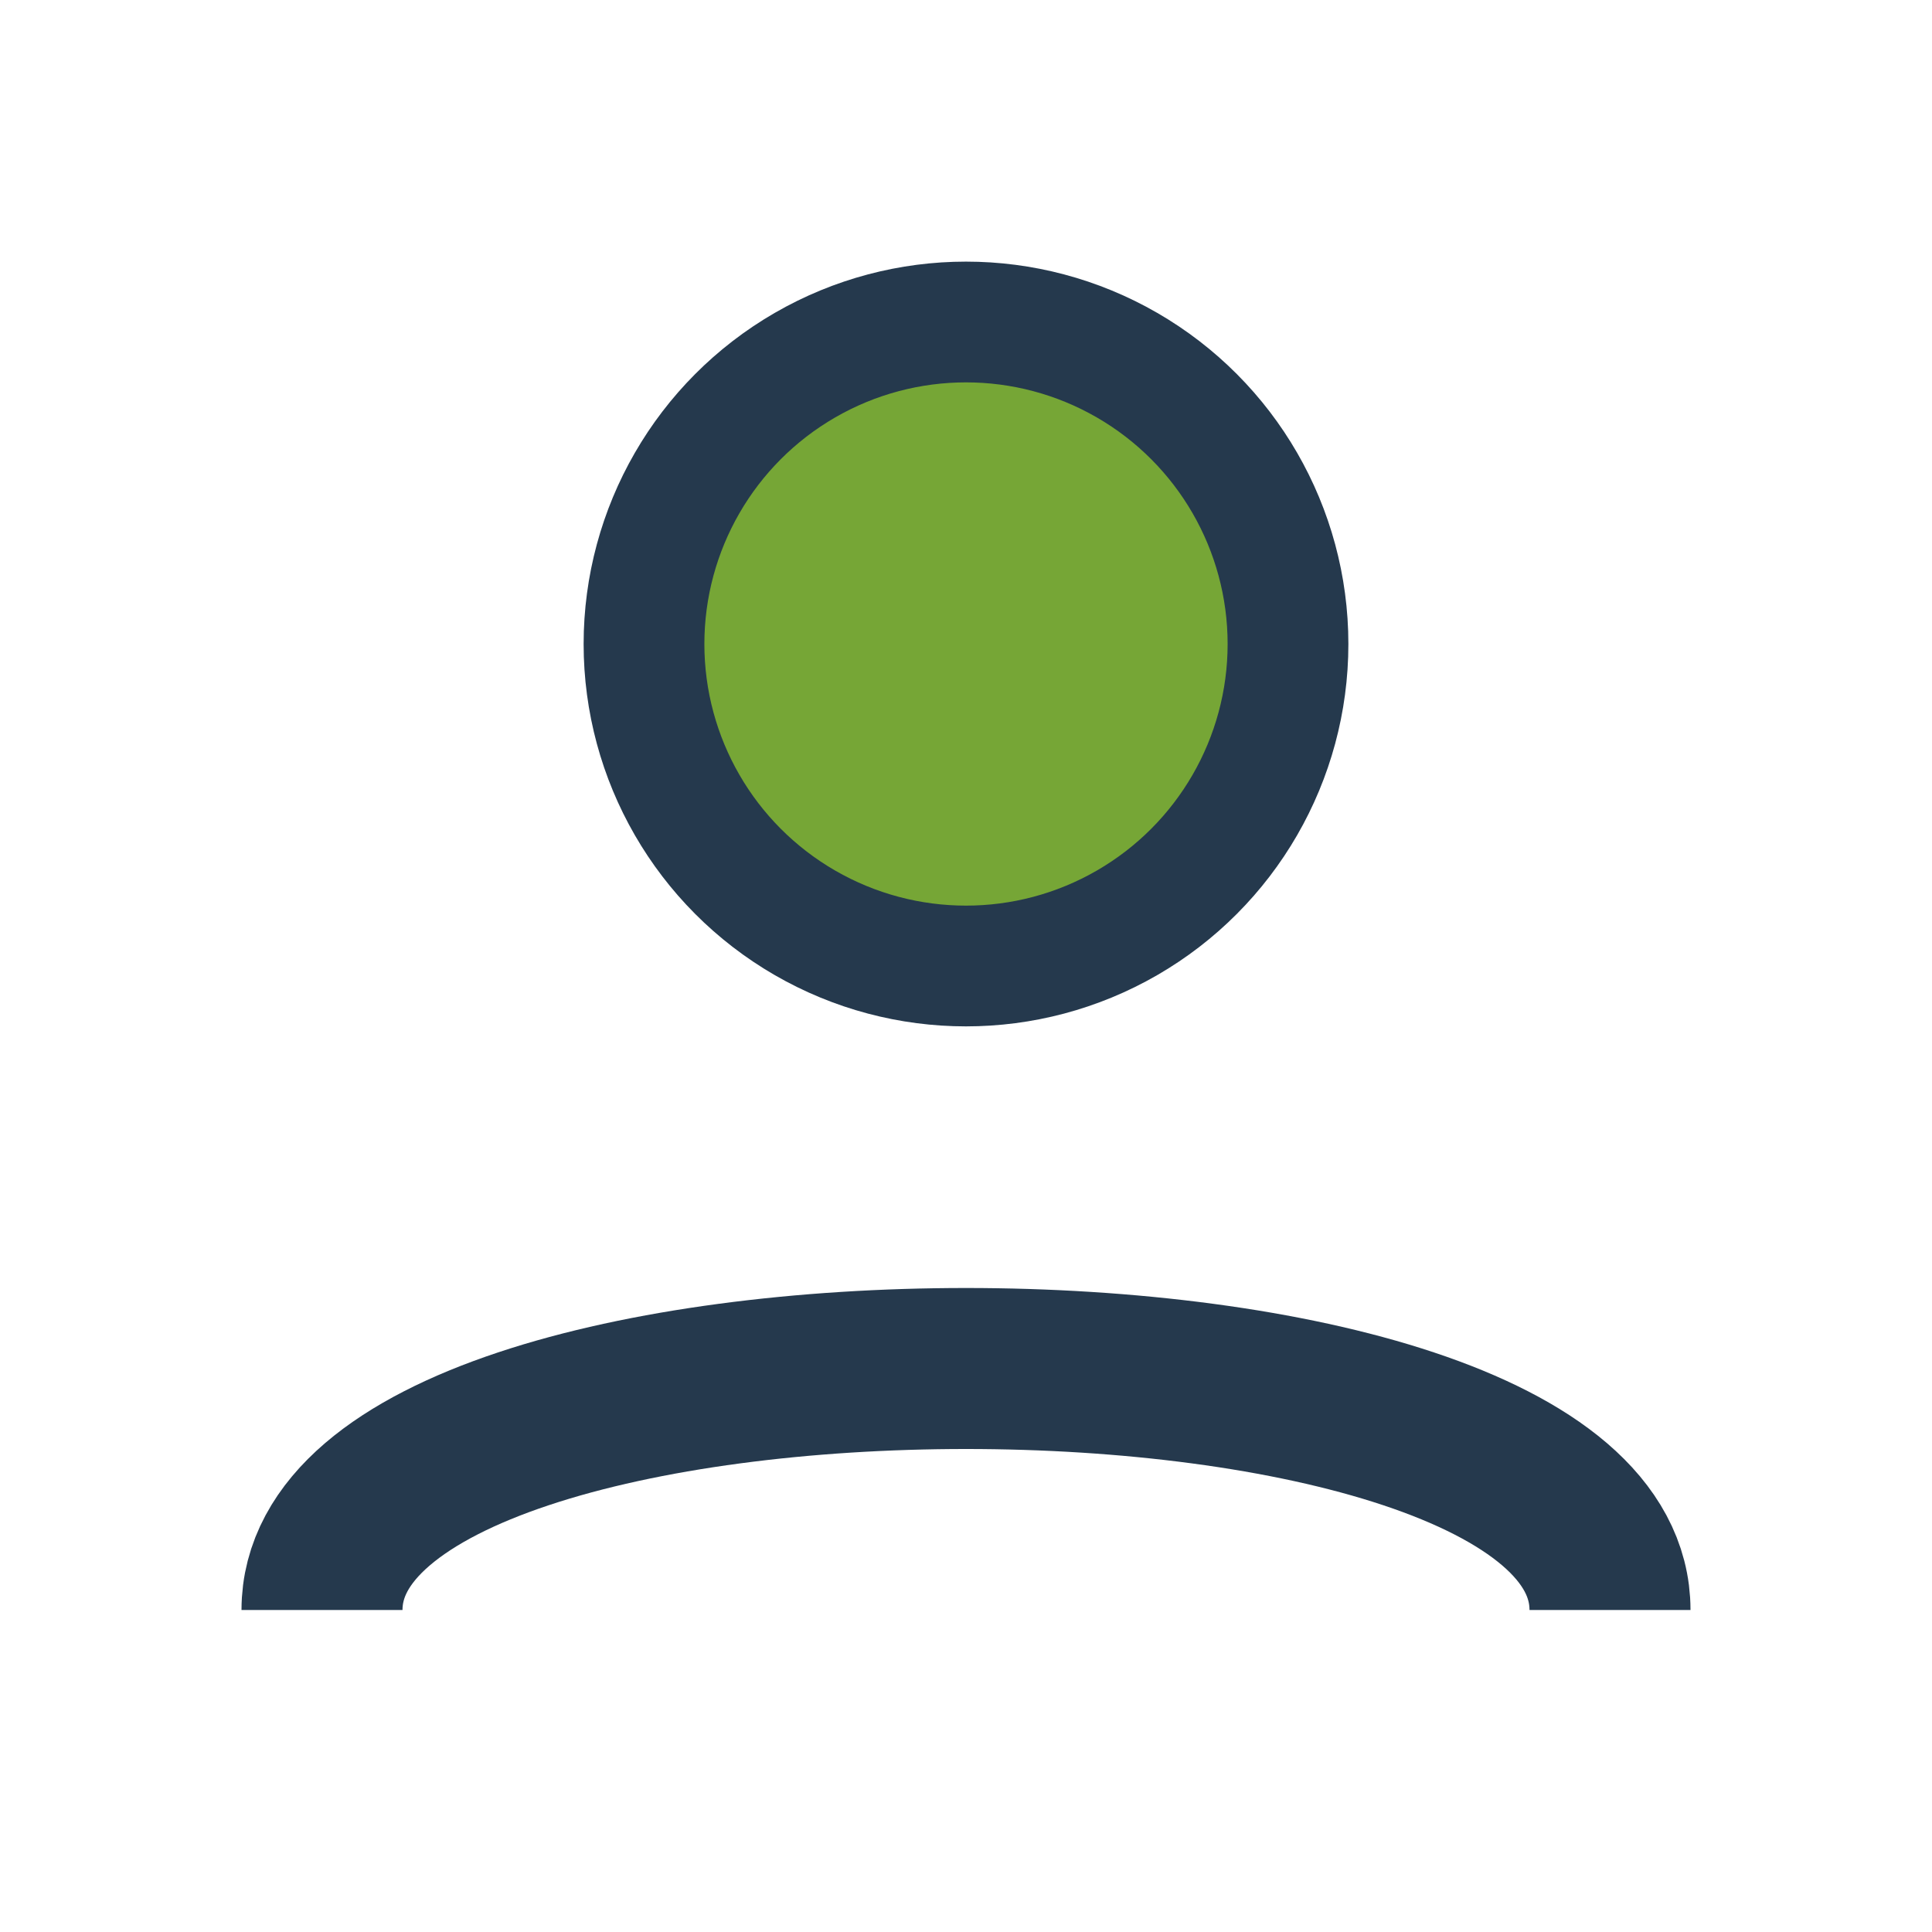 <?xml version="1.0" encoding="UTF-8"?>
<svg xmlns="http://www.w3.org/2000/svg" width="24" height="24" viewBox="0 0 24 24"><circle cx="12" cy="8" r="4" fill="#76A636" stroke="#25394D" stroke-width="1.5"/><path d="M4 20c0-4 16-4 16 0" fill="none" stroke="#25394D" stroke-width="2"/></svg>